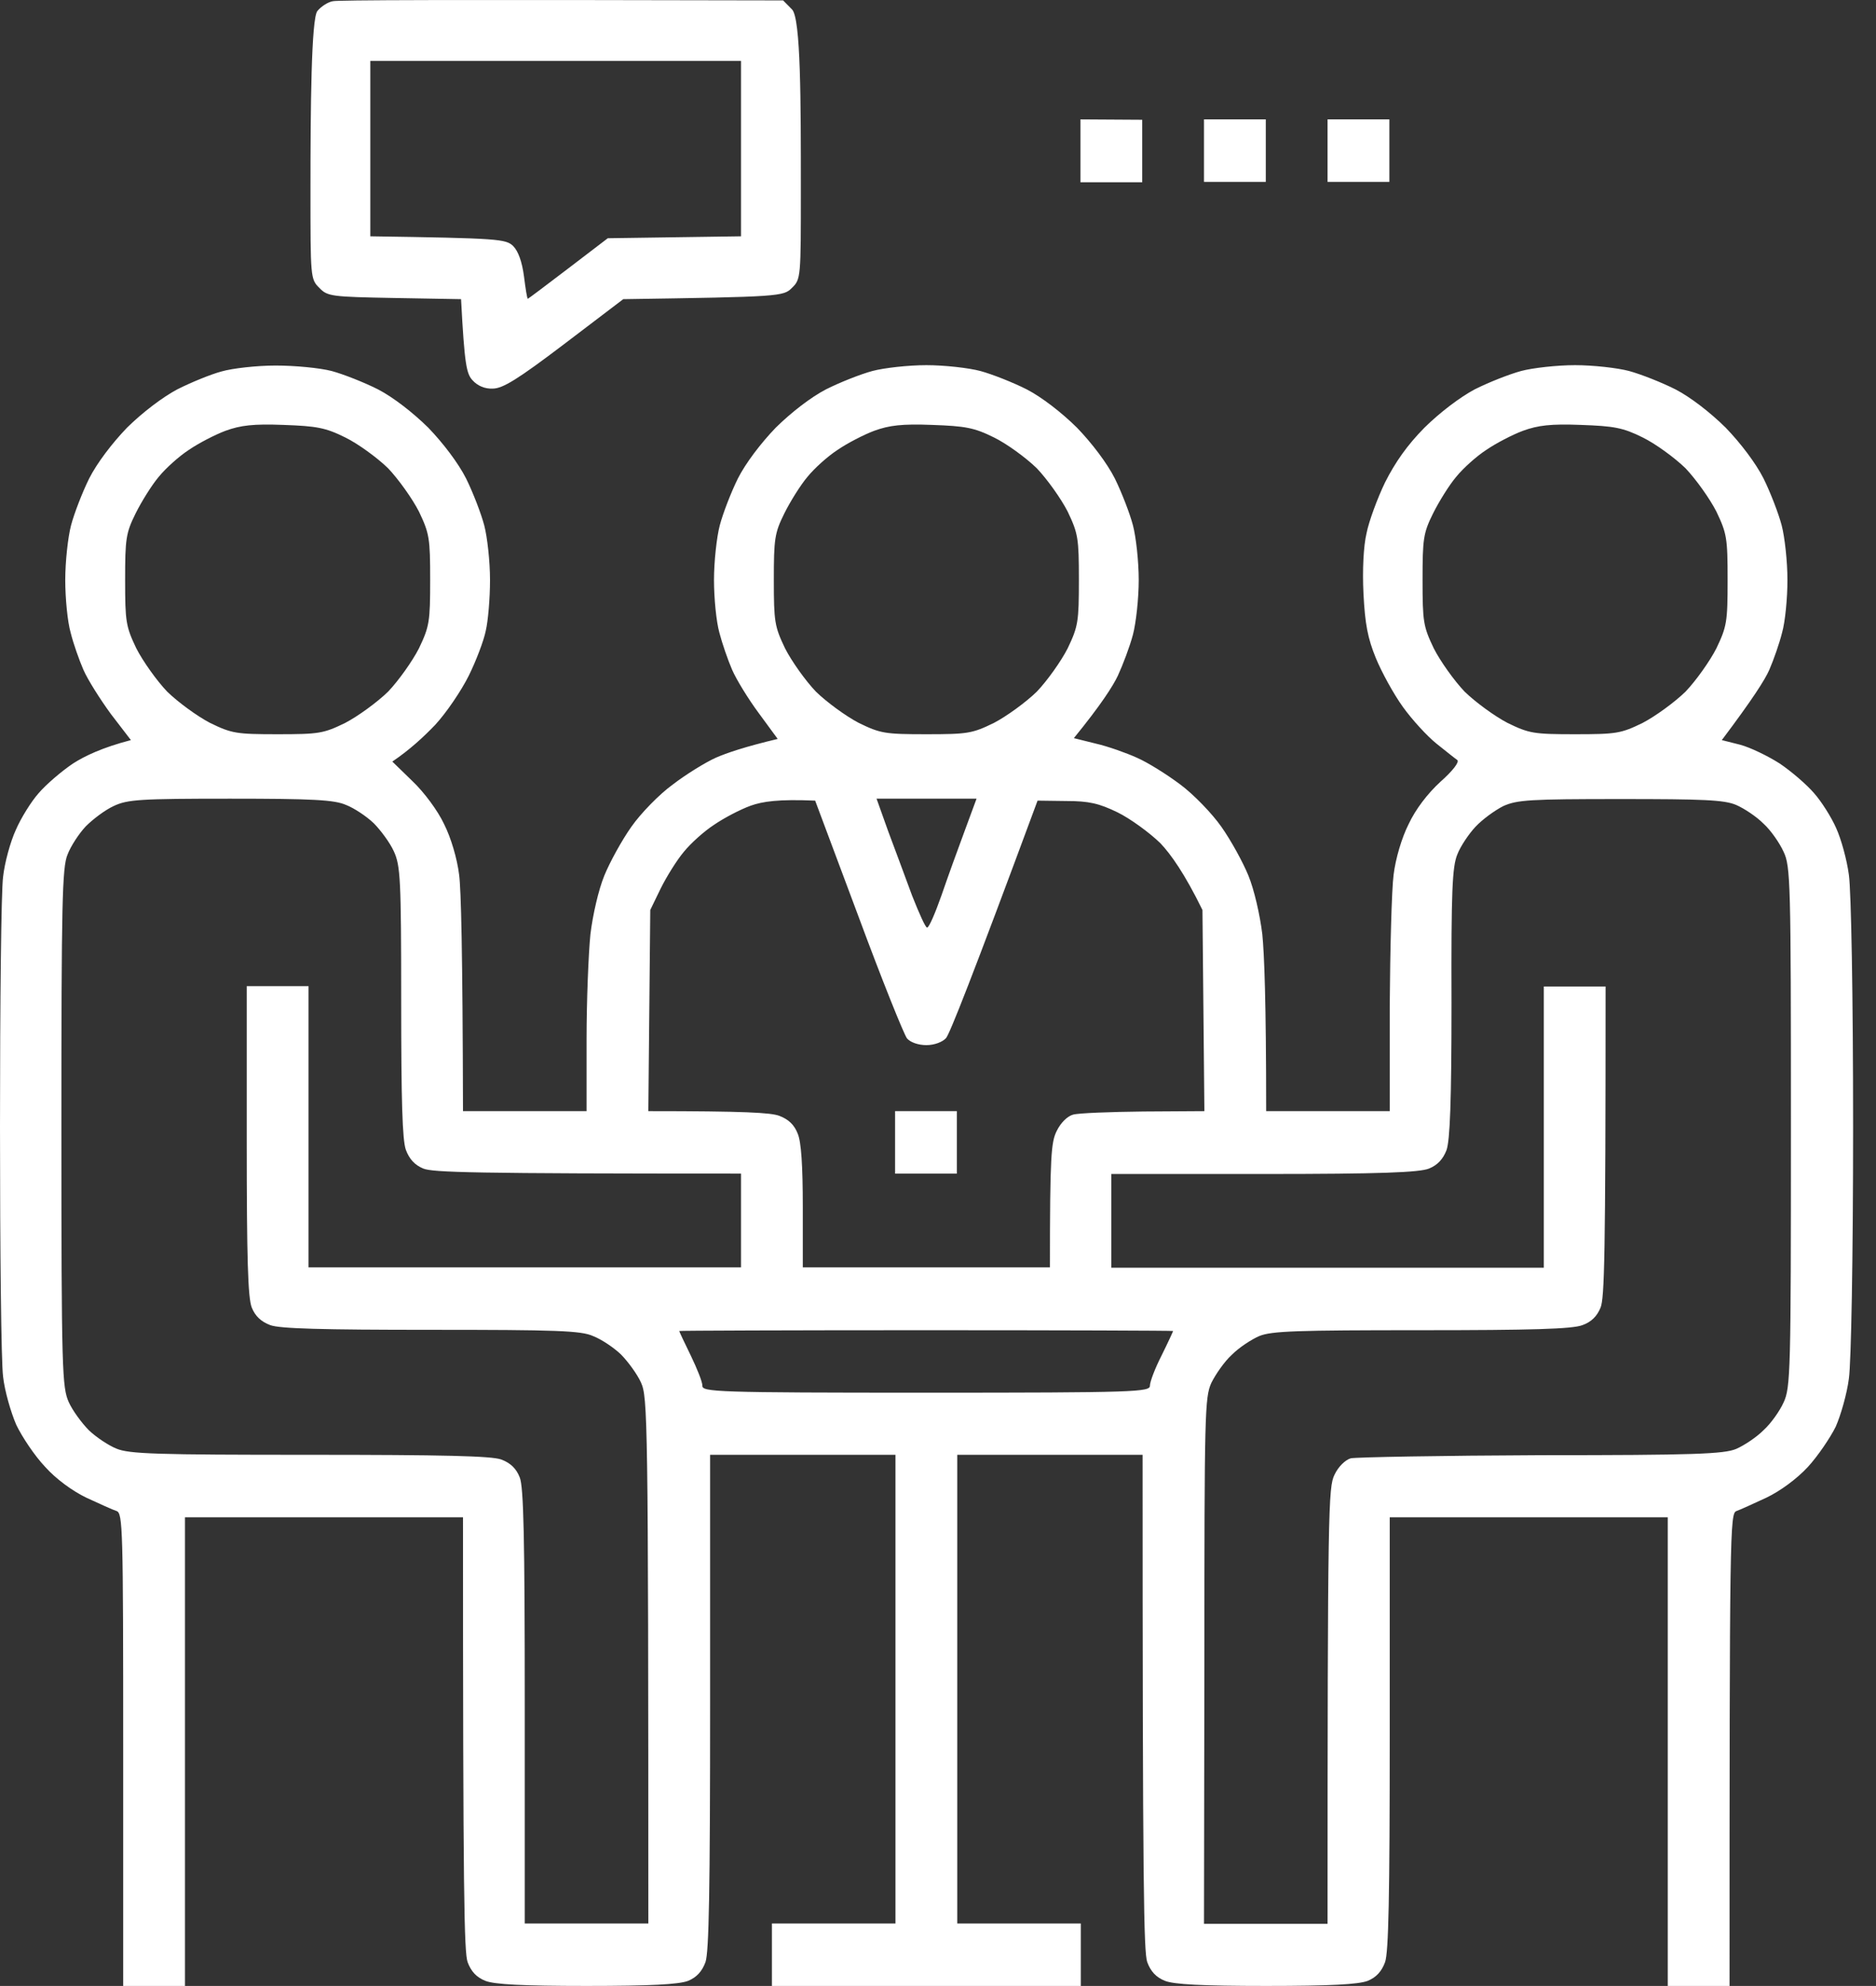 <?xml version="1.0" encoding="UTF-8"?> <svg xmlns="http://www.w3.org/2000/svg" width="69" height="73" viewBox="0 0 69 73" fill="none"><rect x="0" y="0" width="69" height="73" fill="#333333" stroke="none"/><path fill-rule="evenodd" clip-rule="evenodd" d="M28.803 0.015L29.129 0.345C29.456 0.661 29.456 3.733 29.456 6.963C29.456 10.193 29.456 10.265 29.129 10.581C28.817 10.896 28.703 10.911 22.923 10.997L20.75 12.648C19.046 13.94 18.492 14.284 18.122 14.284C17.838 14.299 17.569 14.184 17.384 13.983C17.157 13.739 17.086 13.423 16.958 10.997L14.515 10.954C12.186 10.911 12.044 10.896 11.745 10.581C11.419 10.265 11.419 10.193 11.419 6.977C11.419 4.02 11.447 0.661 11.675 0.403C11.816 0.23 12.072 0.072 12.243 0.044C12.413 0.001 16.219 -0.014 28.803 0.015ZM13.62 8.686C18.364 8.757 18.605 8.786 18.875 9.044C19.06 9.231 19.202 9.619 19.273 10.164C19.33 10.609 19.386 10.982 19.415 10.982C19.429 10.982 20.097 10.48 20.906 9.863L22.355 8.757L27.255 8.686V2.24H13.62V8.686ZM10.141 13.437C10.851 13.437 11.76 13.524 12.2 13.638C12.626 13.753 13.393 14.055 13.904 14.313C14.458 14.6 15.182 15.16 15.751 15.72C16.305 16.294 16.858 17.026 17.142 17.586C17.398 18.103 17.696 18.878 17.81 19.309C17.924 19.74 18.023 20.644 18.023 21.319C18.023 21.994 17.952 22.826 17.867 23.185C17.796 23.544 17.512 24.29 17.242 24.836C16.972 25.381 16.418 26.2 16.006 26.645C15.594 27.075 15.069 27.564 14.43 27.994L15.168 28.712C15.594 29.114 16.106 29.803 16.333 30.291C16.588 30.794 16.816 31.569 16.887 32.157C16.958 32.703 17.015 34.885 17.029 40.843H21.574V38.216C21.574 36.78 21.645 35.043 21.716 34.34C21.801 33.636 22.014 32.703 22.227 32.186C22.426 31.698 22.866 30.894 23.221 30.392C23.562 29.904 24.244 29.2 24.741 28.841C25.224 28.468 25.948 28.023 26.331 27.851C26.729 27.678 27.397 27.449 28.604 27.162L27.908 26.214C27.524 25.697 27.084 24.98 26.928 24.621C26.772 24.262 26.559 23.644 26.459 23.257C26.346 22.855 26.261 21.994 26.261 21.319C26.261 20.644 26.36 19.74 26.474 19.309C26.587 18.878 26.885 18.103 27.141 17.586C27.425 17.026 27.979 16.294 28.533 15.72C29.101 15.16 29.825 14.6 30.379 14.313C30.89 14.055 31.657 13.753 32.084 13.638C32.51 13.524 33.404 13.423 34.072 13.423C34.739 13.423 35.634 13.524 36.06 13.638C36.486 13.753 37.253 14.055 37.764 14.313C38.318 14.6 39.043 15.16 39.611 15.72C40.165 16.294 40.719 17.026 41.003 17.586C41.258 18.103 41.557 18.878 41.67 19.309C41.784 19.74 41.883 20.644 41.883 21.319C41.883 21.994 41.784 22.898 41.67 23.329C41.557 23.759 41.301 24.434 41.116 24.836C40.932 25.224 40.491 25.913 39.497 27.133L40.307 27.334C40.747 27.434 41.429 27.678 41.812 27.851C42.21 28.023 42.92 28.468 43.417 28.841C43.9 29.2 44.582 29.904 44.923 30.392C45.278 30.894 45.718 31.698 45.917 32.186C46.13 32.703 46.343 33.636 46.428 34.34C46.499 35.043 46.57 36.78 46.57 40.843H51.115V36.995C51.129 34.885 51.186 32.703 51.257 32.157C51.328 31.569 51.555 30.794 51.811 30.291C52.066 29.746 52.507 29.171 52.975 28.741C53.43 28.339 53.685 28.009 53.6 27.937C53.515 27.879 53.174 27.607 52.833 27.334C52.492 27.061 51.939 26.458 51.598 25.984C51.257 25.511 50.817 24.707 50.604 24.19C50.305 23.458 50.206 22.941 50.149 21.821C50.106 20.96 50.149 20.07 50.263 19.596C50.348 19.165 50.66 18.318 50.944 17.73C51.314 16.998 51.754 16.366 52.393 15.72C52.961 15.16 53.7 14.6 54.239 14.313C54.751 14.055 55.518 13.753 55.944 13.638C56.37 13.524 57.265 13.423 57.932 13.423C58.6 13.423 59.494 13.524 59.92 13.638C60.346 13.753 61.113 14.055 61.625 14.313C62.179 14.6 62.903 15.16 63.471 15.72C64.025 16.294 64.579 17.026 64.863 17.586C65.119 18.103 65.417 18.878 65.53 19.309C65.644 19.74 65.743 20.644 65.743 21.319C65.743 21.994 65.658 22.869 65.545 23.257C65.445 23.659 65.232 24.262 65.076 24.621C64.92 24.98 64.465 25.697 63.329 27.205L64.011 27.377C64.38 27.477 65.033 27.793 65.459 28.066C65.885 28.353 66.454 28.841 66.723 29.157C66.993 29.459 67.363 30.047 67.533 30.435C67.718 30.837 67.931 31.612 68.002 32.157C68.087 32.746 68.158 36.579 68.158 41.417C68.158 46.255 68.087 50.088 68.002 50.677C67.931 51.236 67.703 52.026 67.519 52.442C67.32 52.844 66.865 53.519 66.496 53.921C66.084 54.366 65.474 54.811 64.962 55.055C64.494 55.27 63.997 55.5 63.869 55.543C63.627 55.629 63.613 56.175 63.613 73H61.341V55.773H51.115V63.712C51.115 69.756 51.072 71.751 50.944 72.124C50.817 72.469 50.618 72.684 50.305 72.813C49.965 72.943 48.942 73 46.57 73C44.198 73 43.176 72.943 42.849 72.813C42.522 72.684 42.324 72.469 42.196 72.124C42.068 71.751 42.025 69.526 42.025 53.476H35.208V70.703H39.753V73H28.391V70.703H32.936V53.476H26.118V62.563C26.118 69.526 26.076 71.751 25.948 72.124C25.82 72.469 25.621 72.684 25.309 72.813C24.968 72.943 23.945 73 21.574 73C19.202 73 18.179 72.943 17.853 72.813C17.526 72.684 17.327 72.469 17.199 72.124C17.071 71.751 17.029 69.756 17.029 55.773H6.803V73H4.531V64.315C4.531 56.175 4.516 55.629 4.289 55.543C4.147 55.5 3.65 55.27 3.181 55.055C2.67 54.811 2.059 54.366 1.662 53.921C1.278 53.519 0.81 52.816 0.597 52.371C0.398 51.911 0.17 51.122 0.114 50.605C0.043 50.088 0 45.953 0 41.417C0 36.88 0.043 32.746 0.114 32.229C0.17 31.712 0.383 30.937 0.582 30.506C0.767 30.076 1.15 29.459 1.42 29.157C1.69 28.841 2.258 28.353 2.684 28.066C3.11 27.793 3.764 27.477 4.815 27.205L4.076 26.243C3.678 25.697 3.224 24.98 3.068 24.621C2.912 24.262 2.698 23.659 2.599 23.257C2.485 22.869 2.4 21.994 2.4 21.319C2.4 20.644 2.5 19.74 2.613 19.309C2.727 18.878 3.025 18.103 3.281 17.586C3.565 17.026 4.119 16.294 4.673 15.72C5.241 15.16 5.979 14.6 6.519 14.313C7.03 14.055 7.769 13.753 8.152 13.653C8.55 13.538 9.445 13.437 10.141 13.437ZM6.945 16.538C6.59 16.768 6.093 17.213 5.837 17.529C5.582 17.83 5.198 18.448 4.985 18.878C4.63 19.596 4.602 19.811 4.602 21.319C4.602 22.855 4.63 23.027 5.013 23.831C5.255 24.305 5.766 25.023 6.15 25.424C6.547 25.812 7.257 26.329 7.726 26.573C8.522 26.961 8.692 26.989 10.212 26.989C11.731 26.989 11.902 26.961 12.697 26.573C13.166 26.329 13.876 25.812 14.274 25.424C14.657 25.023 15.168 24.305 15.41 23.831C15.793 23.027 15.822 22.855 15.822 21.319C15.822 19.783 15.793 19.61 15.41 18.806C15.168 18.333 14.657 17.615 14.274 17.213C13.876 16.825 13.166 16.308 12.697 16.079C11.973 15.72 11.646 15.662 10.425 15.619C9.317 15.576 8.848 15.634 8.294 15.835C7.911 15.978 7.3 16.294 6.945 16.538ZM30.805 16.538C30.45 16.768 29.953 17.213 29.698 17.529C29.442 17.83 29.058 18.448 28.845 18.878C28.49 19.596 28.462 19.811 28.462 21.319C28.462 22.855 28.49 23.027 28.874 23.831C29.115 24.305 29.627 25.023 30.01 25.424C30.408 25.812 31.118 26.329 31.586 26.573C32.382 26.961 32.552 26.989 34.072 26.989C35.592 26.989 35.762 26.961 36.557 26.573C37.026 26.329 37.736 25.812 38.134 25.424C38.517 25.023 39.029 24.305 39.27 23.831C39.653 23.027 39.682 22.855 39.682 21.319C39.682 19.783 39.653 19.61 39.27 18.806C39.029 18.333 38.517 17.615 38.134 17.213C37.736 16.825 37.026 16.308 36.557 16.079C35.833 15.72 35.506 15.662 34.285 15.619C33.177 15.576 32.708 15.634 32.154 15.835C31.771 15.978 31.16 16.294 30.805 16.538ZM54.666 16.538C54.31 16.768 53.813 17.213 53.558 17.529C53.302 17.83 52.919 18.448 52.706 18.878C52.35 19.596 52.322 19.811 52.322 21.319C52.322 22.855 52.35 23.027 52.734 23.831C52.975 24.305 53.487 25.023 53.87 25.424C54.268 25.812 54.978 26.329 55.447 26.573C56.242 26.961 56.412 26.989 57.932 26.989C59.452 26.989 59.622 26.961 60.417 26.573C60.886 26.329 61.596 25.812 61.994 25.424C62.377 25.023 62.889 24.305 63.13 23.831C63.514 23.027 63.542 22.855 63.542 21.319C63.542 19.783 63.514 19.61 63.13 18.806C62.889 18.333 62.377 17.615 61.994 17.213C61.596 16.825 60.886 16.308 60.417 16.079C59.693 15.72 59.367 15.662 58.145 15.619C57.037 15.576 56.569 15.634 56.015 15.835C55.631 15.978 55.021 16.294 54.666 16.538ZM3.153 30.377C2.897 30.65 2.599 31.11 2.485 31.411C2.287 31.87 2.258 33.177 2.258 41.46C2.258 50.418 2.287 50.992 2.528 51.538C2.67 51.854 3.011 52.313 3.267 52.572C3.536 52.83 3.991 53.131 4.275 53.246C4.744 53.447 5.766 53.476 11.376 53.476C16.333 53.476 18.066 53.519 18.435 53.648C18.776 53.777 18.989 53.978 19.117 54.309C19.259 54.667 19.301 56.491 19.301 62.736V70.703H23.846C23.846 51.954 23.818 51.366 23.576 50.82C23.434 50.504 23.093 50.045 22.838 49.786C22.568 49.528 22.113 49.227 21.815 49.112C21.375 48.911 20.452 48.882 15.85 48.882C11.816 48.882 10.297 48.839 9.942 48.71C9.601 48.581 9.388 48.38 9.26 48.064C9.118 47.705 9.075 46.269 9.075 41.919V36.249H11.348V46.585H27.255V43.14C17.341 43.14 15.921 43.097 15.566 42.953C15.254 42.824 15.055 42.608 14.927 42.264C14.799 41.905 14.756 40.469 14.756 36.823C14.756 32.301 14.728 31.827 14.487 31.296C14.345 30.98 14.004 30.521 13.748 30.262C13.478 30.004 13.024 29.703 12.726 29.588C12.299 29.401 11.518 29.358 8.465 29.358C5.141 29.358 4.687 29.387 4.176 29.631C3.863 29.774 3.409 30.119 3.153 30.377ZM26.261 30.32C25.905 30.55 25.408 30.995 25.153 31.31C24.897 31.612 24.514 32.229 24.3 32.66L23.917 33.45L23.846 40.843C27.411 40.843 28.348 40.9 28.661 41.015C29.002 41.144 29.215 41.345 29.342 41.675C29.47 41.977 29.527 42.853 29.527 44.36V46.585H38.617C38.617 42.451 38.659 41.977 38.872 41.561C39.014 41.273 39.256 41.029 39.469 40.972C39.668 40.914 40.832 40.871 42.054 40.857L44.298 40.843L44.227 33.45C43.573 32.114 43.062 31.397 42.679 30.995C42.281 30.607 41.571 30.09 41.102 29.86C40.42 29.53 40.051 29.444 39.213 29.444L38.162 29.43C35.733 35.99 34.924 38.015 34.796 38.158C34.668 38.302 34.37 38.417 34.072 38.417C33.774 38.417 33.489 38.316 33.362 38.173C33.248 38.029 32.439 36.019 31.572 33.679L29.982 29.43C28.632 29.372 28.05 29.459 27.61 29.616C27.212 29.76 26.616 30.076 26.261 30.32ZM32.666 30.55C32.907 31.196 33.305 32.258 33.546 32.918C33.802 33.564 34.043 34.11 34.1 34.096C34.171 34.096 34.398 33.564 34.626 32.918C34.853 32.258 35.236 31.196 35.478 30.55L35.918 29.358H32.24L32.666 30.55ZM54.268 30.392C54.026 30.65 53.714 31.11 53.6 31.411C53.416 31.856 53.373 32.746 53.387 36.866C53.387 40.484 53.331 41.919 53.203 42.278C53.075 42.608 52.876 42.824 52.563 42.953C52.209 43.097 50.788 43.154 46.485 43.154H40.875V46.599H56.782V36.263H59.054C59.054 46.269 59.011 47.705 58.87 48.064C58.742 48.38 58.529 48.595 58.202 48.71C57.833 48.853 56.313 48.896 52.279 48.896C47.692 48.896 46.769 48.925 46.314 49.112C46.016 49.241 45.562 49.542 45.306 49.801C45.036 50.045 44.709 50.519 44.553 50.834C44.312 51.366 44.298 51.954 44.298 61.056L44.283 70.717H48.828C48.828 55.371 48.857 54.667 49.084 54.208C49.226 53.907 49.482 53.663 49.68 53.605C49.879 53.562 53.032 53.505 56.682 53.49C62.335 53.49 63.4 53.447 63.855 53.261C64.153 53.131 64.607 52.83 64.863 52.572C65.133 52.328 65.459 51.868 65.601 51.552C65.857 51.007 65.871 50.418 65.871 41.431C65.871 32.43 65.857 31.842 65.601 31.31C65.459 30.995 65.133 30.521 64.863 30.277C64.607 30.018 64.153 29.717 63.855 29.588C63.414 29.401 62.647 29.372 59.594 29.372C56.27 29.372 55.802 29.401 55.29 29.631C54.978 29.789 54.523 30.119 54.268 30.392ZM25.408 49.83C25.636 50.303 25.834 50.791 25.834 50.935C25.82 51.165 26.317 51.193 34.058 51.193C41.812 51.193 42.295 51.165 42.295 50.935C42.295 50.791 42.48 50.303 42.721 49.83C42.963 49.342 43.147 48.94 43.147 48.925C43.147 48.911 39.057 48.896 34.058 48.896C29.058 48.896 24.968 48.911 24.982 48.925C24.982 48.94 25.167 49.342 25.408 49.83ZM39.739 4.389L42.011 4.403V6.7H39.739V4.389ZM44.283 4.389H46.556V6.686H44.283V4.389ZM48.828 4.389H51.101V6.686H48.828V4.389ZM32.921 40.843H35.194V43.14H32.921V40.843Z" fill="white"></path></svg> 